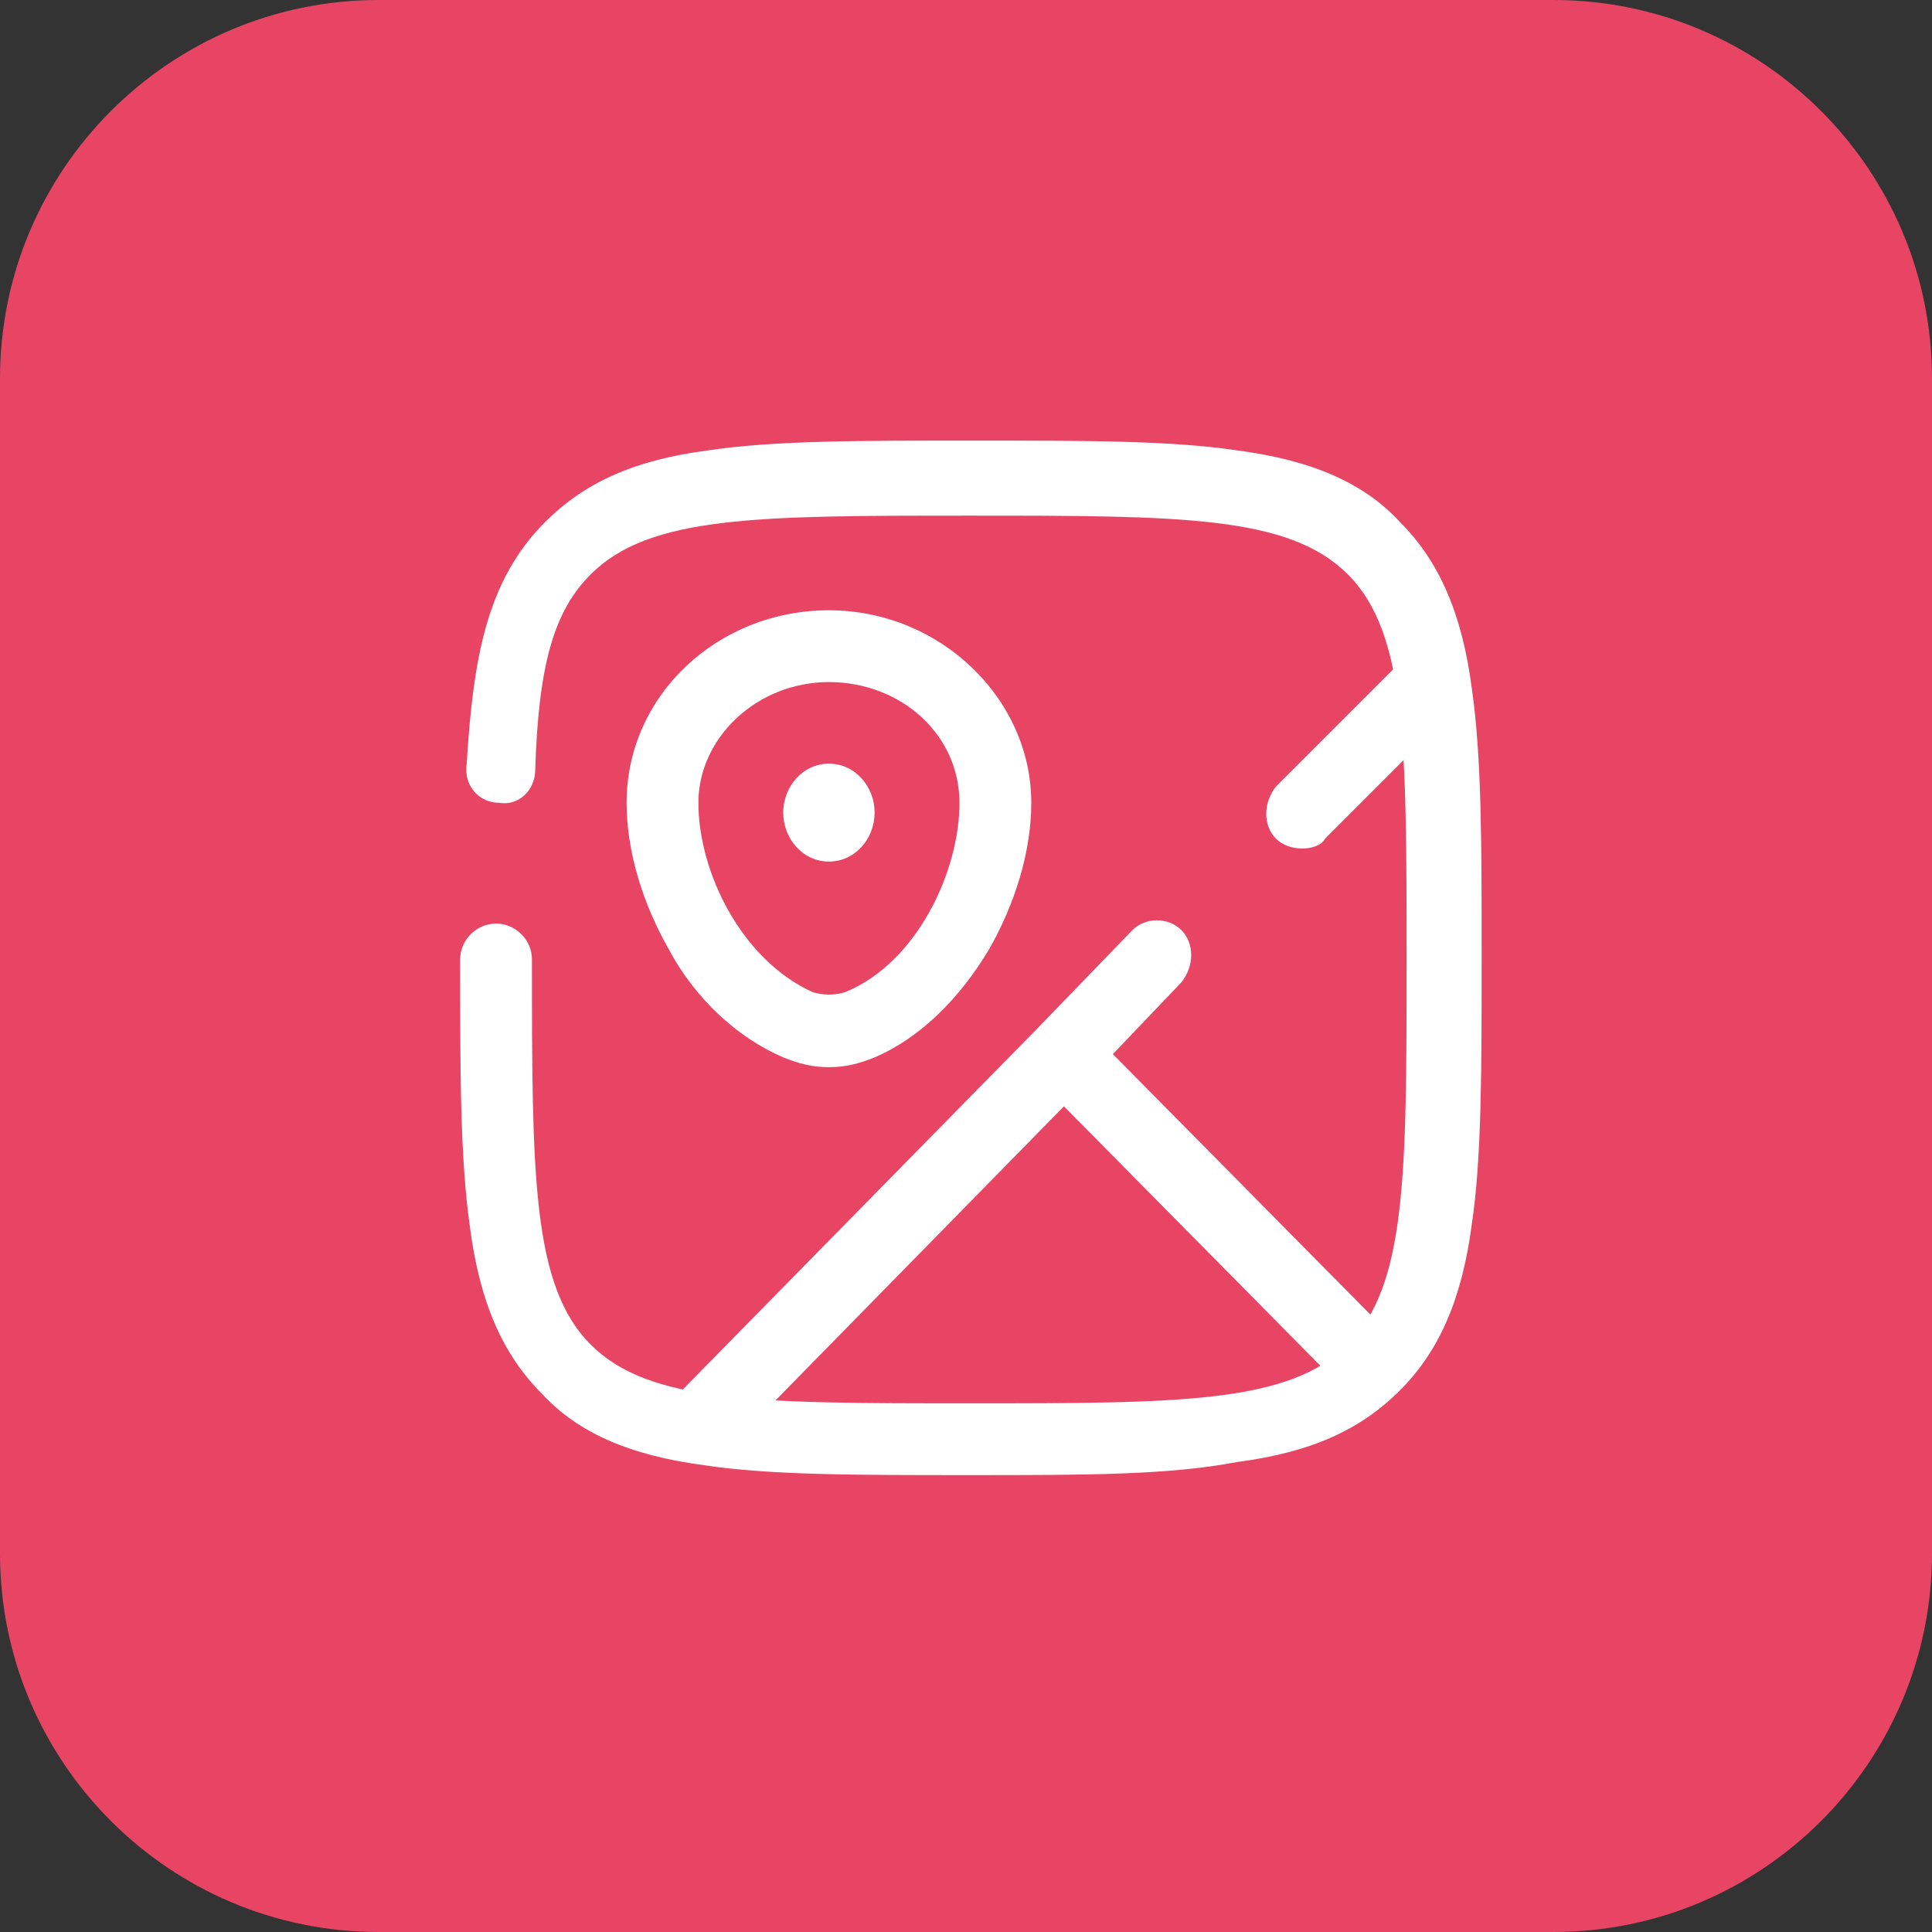 <?xml version="1.0" encoding="utf-8"?>
<!-- Generator: Adobe Illustrator 25.0.0, SVG Export Plug-In . SVG Version: 6.00 Build 0)  -->
<svg version="1.1" id="Capa_1" xmlns="http://www.w3.org/2000/svg" xmlns:xlink="http://www.w3.org/1999/xlink" x="0px" y="0px"
	 viewBox="0 0 59.2 59.2" style="enable-background:new 0 0 59.2 59.2;" xml:space="preserve">
<rect x="0" y="0" width="59.2" height="59.2" fill="#333333" stroke="none"/>
<style type="text/css">
	.st0{fill:#FFFFFF;}
	.st1{fill:#E84565;}
</style>
<path class="st0" d="M21.8,35.1c-0.8,0-1.5-0.2-2.3-0.5c-2.3-1-4.4-3-5.9-5.5c-1.4-2.4-2.1-5.1-2.1-7.6c0-5.5,4.6-9.9,10.3-9.9
	s10.3,4.4,10.3,9.9c0,2.5-0.8,5.2-2.1,7.6c-1.5,2.5-3.6,4.5-5.9,5.5C23.4,35,22.6,35.1,21.8,35.1z M21.8,15.4
	c-3.7,0-6.7,2.8-6.7,6.2c0,3.5,2.2,8.1,5.8,9.7c0.5,0.2,1.1,0.2,1.7,0c3.7-1.6,5.8-6.2,5.8-9.7C28.5,18.2,25.5,15.4,21.8,15.4z"/>
<path class="st0" d="M15.5,55.1c-0.5,0-0.9-0.2-1.3-0.5c-0.7-0.7-0.7-1.9,0-2.6l18.4-18.8l4.9-4.9c0.7-0.7,1.9-0.7,2.6,0
	c0.7,0.7,0.7,1.9,0,2.6l-3.6,3.6L51,49.2c0.7,0.7,0.7,1.9,0,2.6c-0.7,0.7-1.9,0.7-2.6,0L34,37.1L16.8,54.6
	C16.4,54.9,16,55.1,15.5,55.1z M46.1,24c-0.5,0-0.9-0.2-1.3-0.5c-0.7-0.7-0.7-1.9,0-2.6l6.3-6.4c0.7-0.7,1.9-0.7,2.6,0
	c0.7,0.7,0.7,1.9,0,2.6l-6.3,6.4C47,23.9,46.6,24,46.1,24z"/>
<path class="st0" d="M24.3,22.2c0,1.4-1.1,2.5-2.4,2.5s-2.4-1.1-2.4-2.5c0-1.4,1.1-2.5,2.4-2.5S24.3,20.8,24.3,22.2z"/>
<path class="st0" d="M29.1,56.1c-5.9,0-10.1,0-13.5-0.5c-3.8-0.5-6.4-1.7-8.4-3.7c-2-2-3.1-4.7-3.6-8.6C3,39.9,3,35.6,3,29.6
	c0-1,0.8-1.8,1.8-1.8s1.8,0.8,1.8,1.8c0,11.1,0,16.7,3,19.7c3,3.1,8.5,3.1,19.4,3.1s16.4,0,19.4-3.1s3-8.6,3-19.7s0-16.7-3-19.7
	c-3-3.1-8.5-3.1-19.4-3.1s-16.4,0-19.4,3.1c-1.8,1.9-2.6,4.6-2.9,10c-0.1,1-0.9,1.8-1.9,1.8c-1-0.1-1.8-0.9-1.7-1.9
	c0.3-5.3,1-9.4,4-12.4c2-2,4.6-3.2,8.4-3.7c3.4-0.5,7.7-0.5,13.5-0.5s10.1,0,13.5,0.5c3.8,0.5,6.4,1.7,8.4,3.7c2,2,3.1,4.7,3.6,8.6
	c0.5,3.5,0.5,7.8,0.5,13.8s0,10.3-0.5,13.8c-0.5,3.9-1.6,6.6-3.6,8.6c-2,2-4.6,3.2-8.4,3.7C39.2,56.1,35,56.1,29.1,56.1z"/>
<path class="st1" d="M11.6,0h36C54,0,59.2,5.2,59.2,11.6v36c0,6.4-5.2,11.6-11.6,11.6h-36C5.2,59.2,0,54,0,47.6v-36
	C0,5.2,5.2,0,11.6,0z"/>
<path class="st0" d="M25.4,32.7c-0.5,0-0.9-0.1-1.4-0.3c-1.4-0.6-2.7-1.8-3.5-3.3c-0.8-1.4-1.3-3-1.3-4.5c0-3.3,2.8-5.9,6.2-5.9
	s6.2,2.7,6.2,5.9c0,1.5-0.5,3.1-1.3,4.5c-0.9,1.5-2.1,2.7-3.5,3.3C26.3,32.6,25.9,32.7,25.4,32.7z M25.4,20.9c-2.2,0-4,1.7-4,3.7
	c0,2.1,1.3,4.8,3.5,5.8c0.3,0.1,0.7,0.1,1,0c2.2-0.9,3.5-3.7,3.5-5.8C29.4,22.5,27.6,20.9,25.4,20.9z"/>
<path class="st0" d="M21.6,44.6c-0.3,0-0.6-0.1-0.8-0.3c-0.4-0.4-0.4-1.1,0-1.6l11-11.2l2.9-3c0.4-0.4,1.1-0.4,1.5,0
	c0.4,0.4,0.4,1.1,0,1.6l-2.1,2.2l8.7,8.8c0.4,0.4,0.4,1.1,0,1.6c-0.4,0.4-1.1,0.4-1.5,0l-8.7-8.8L22.4,44.3
	C22.2,44.5,21.9,44.6,21.6,44.6z M39.9,26c-0.3,0-0.6-0.1-0.8-0.3c-0.4-0.4-0.4-1.1,0-1.6l3.8-3.8c0.4-0.4,1.1-0.4,1.5,0
	c0.4,0.4,0.4,1.1,0,1.6l-3.8,3.8C40.5,25.9,40.2,26,39.9,26z"/>
<path class="st0" d="M26.8,24.9c0,0.8-0.6,1.5-1.4,1.5s-1.4-0.7-1.4-1.5c0-0.8,0.6-1.5,1.4-1.5S26.8,24.1,26.8,24.9z"/>
<path class="st0" d="M29.7,45.2c-3.5,0-6.1,0-8.1-0.3c-2.3-0.3-3.9-1-5-2.2c-1.2-1.2-1.9-2.8-2.2-5.1c-0.3-2.1-0.3-4.7-0.3-8.2
	c0-0.6,0.5-1.1,1.1-1.1c0.6,0,1.1,0.5,1.1,1.1c0,6.6,0,10,1.8,11.8C19.9,43,23.2,43,29.7,43s9.8,0,11.6-1.8
	c1.8-1.8,1.8-5.2,1.8-11.8s0-10-1.8-11.8c-1.8-1.8-5.1-1.8-11.6-1.8s-9.8,0-11.6,1.8c-1.1,1.1-1.6,2.7-1.7,6c0,0.6-0.5,1.1-1.1,1
	c-0.6,0-1.1-0.5-1-1.2c0.2-3.2,0.6-5.6,2.4-7.4c1.2-1.2,2.7-1.9,5-2.2c2-0.3,4.6-0.3,8.1-0.3s6.1,0,8.1,0.3c2.3,0.3,3.9,1,5,2.2
	c1.2,1.2,1.9,2.8,2.2,5.1c0.3,2.1,0.3,4.7,0.3,8.2s0,6.2-0.3,8.2c-0.3,2.3-1,3.9-2.2,5.1c-1.2,1.2-2.7,1.9-5,2.2
	C35.8,45.2,33.3,45.2,29.7,45.2z"/>
</svg>
